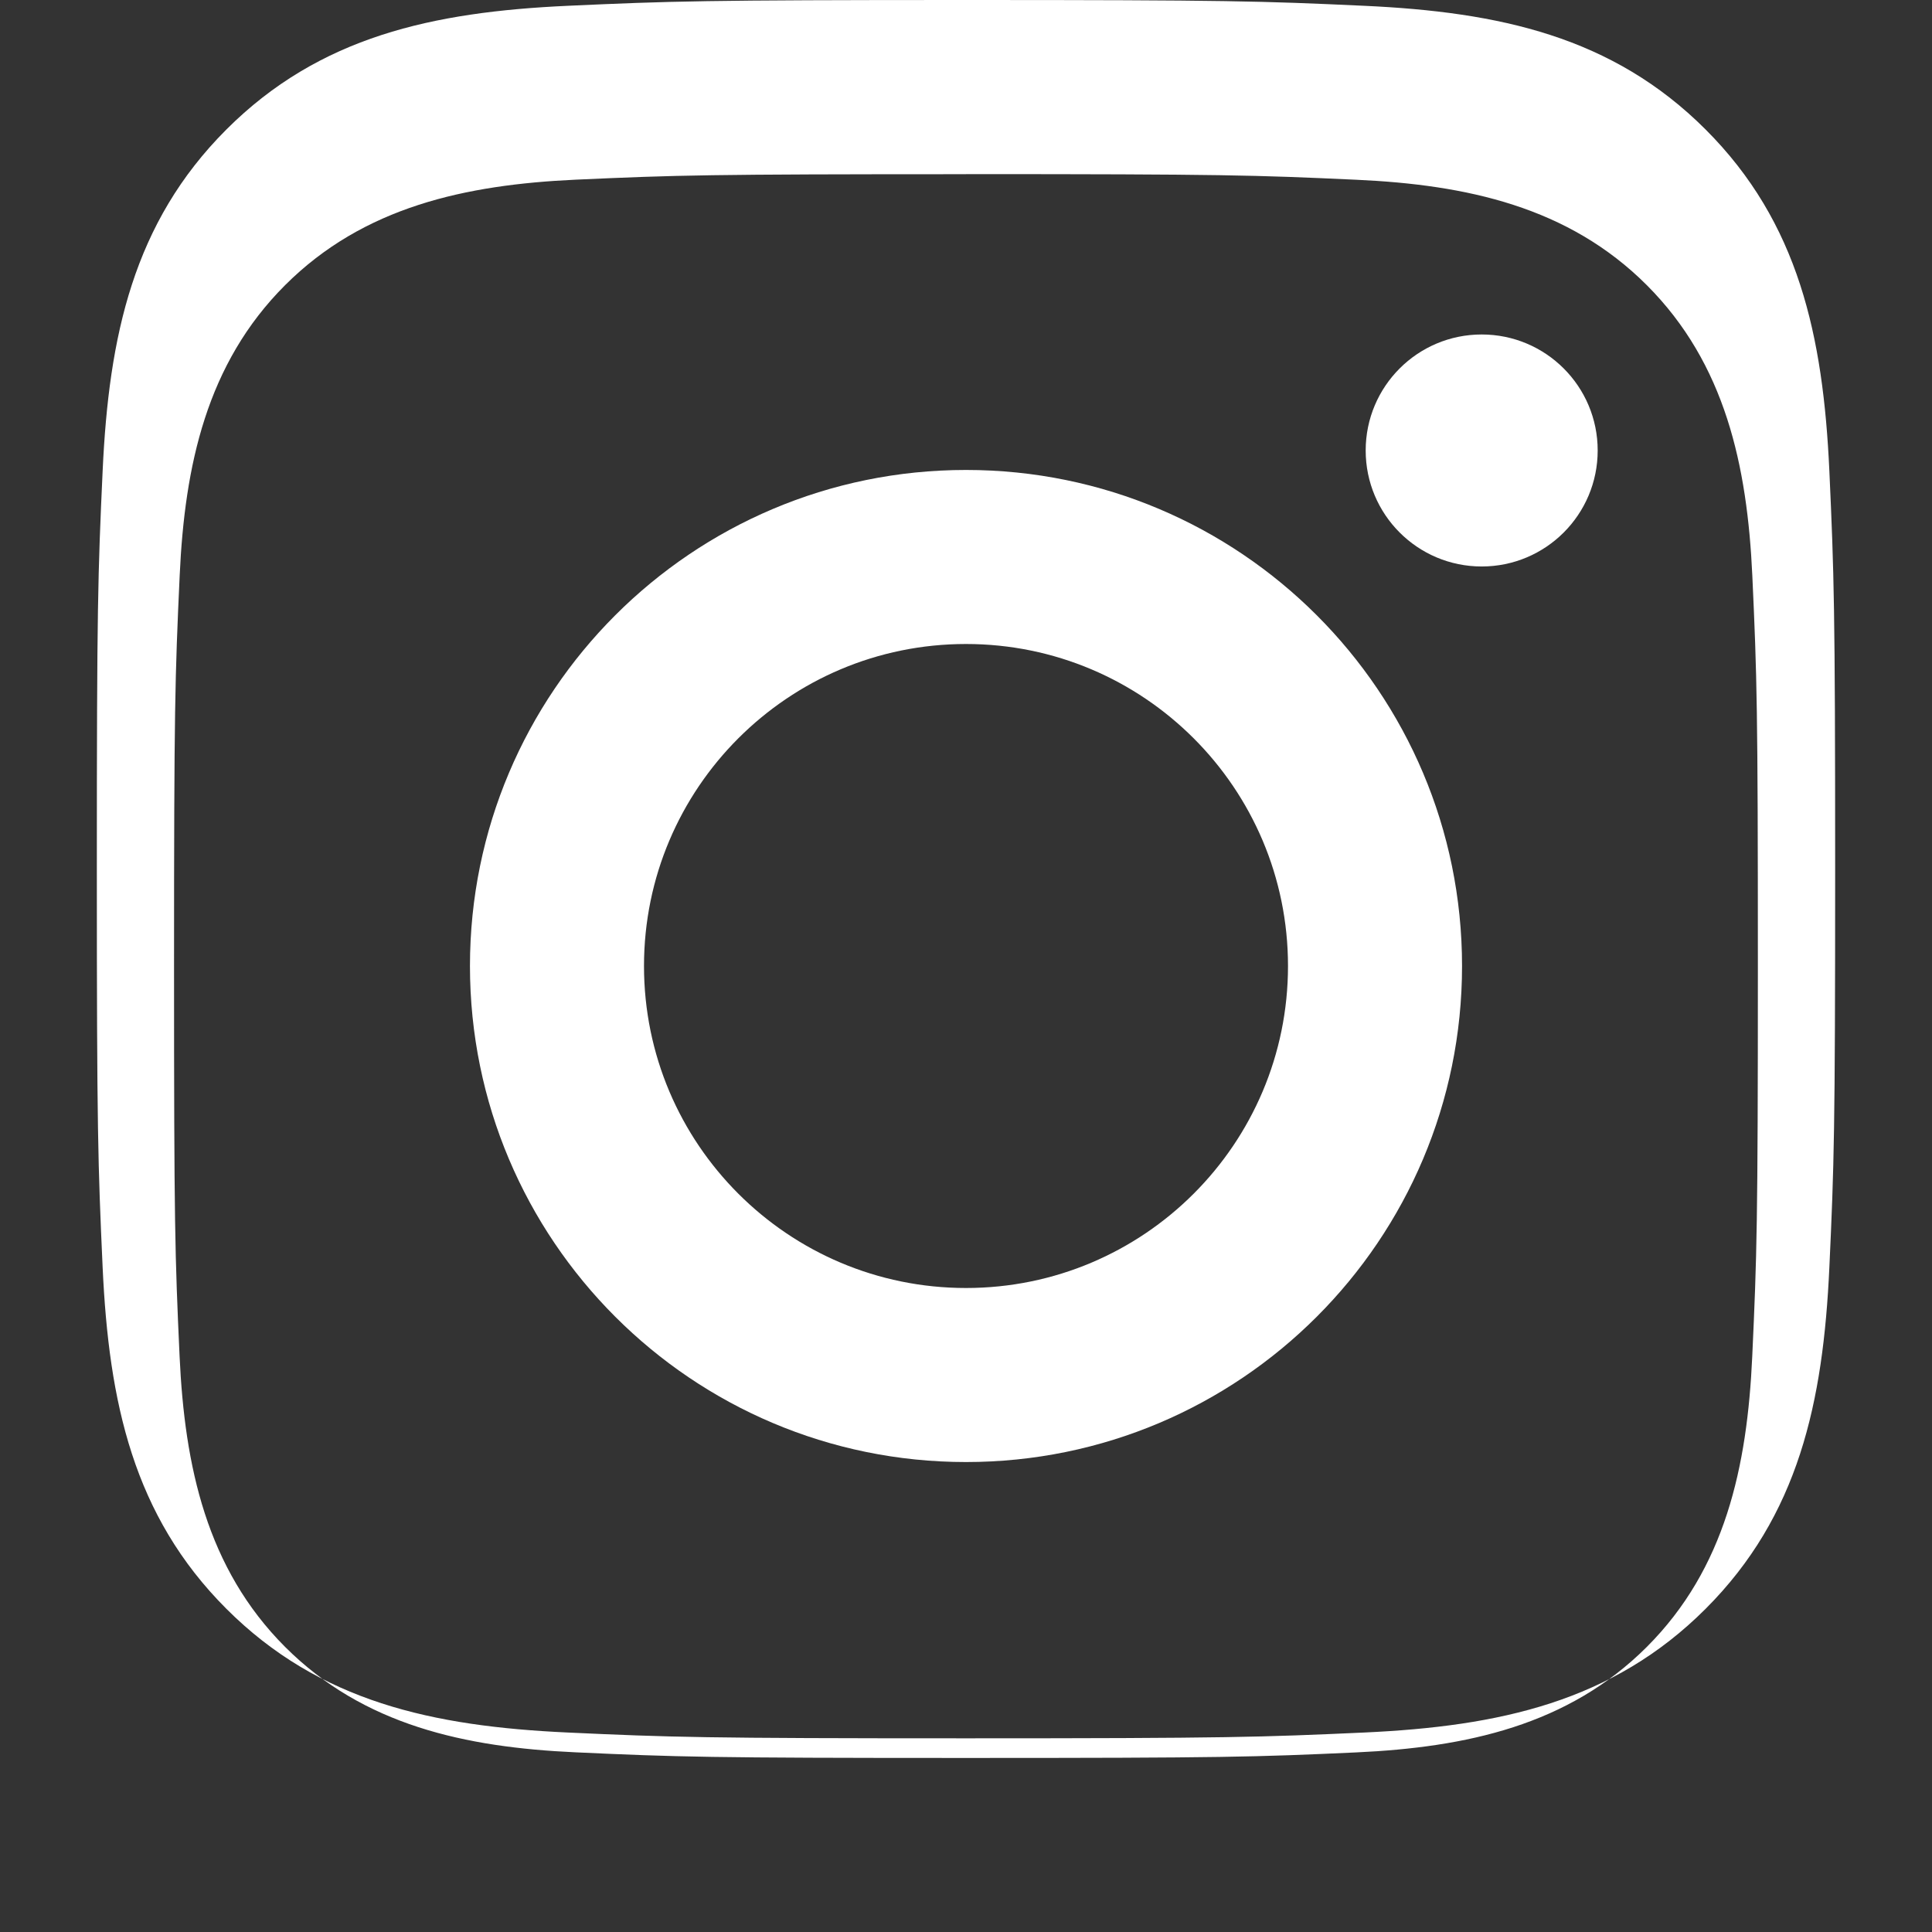 <svg xmlns="http://www.w3.org/2000/svg" width="16" height="16" viewBox="0 0 24 24" fill="white">
  <rect x="0" y="0" width="24" height="24" fill="#333333" stroke="none"/>
  <path d="M12 2.163c3.204 0 3.584.012 4.85.07 1.366.062 2.633.334 3.608 1.31.975.976 1.247 2.243 1.31 3.608.058 1.266.069 1.646.069 4.85s-.012 3.584-.07 4.85c-.062 1.366-.334 2.633-1.31 3.608-.976.975-2.243 1.247-3.608 1.31-1.266.058-1.646.069-4.85.069s-3.584-.012-4.85-.07c-1.366-.062-2.633-.334-3.608-1.31-.975-.976-1.247-2.243-1.31-3.608-.058-1.266-.069-1.646-.069-4.85s.012-3.584.07-4.85c.062-1.366.334-2.633 1.31-3.608.976-.975 2.243-1.247 3.608-1.31 1.266-.057 1.646-.068 4.85-.068zm0-2.163c-3.259 0-3.667.014-4.947.072-1.676.077-3.084.38-4.241 1.537-1.157 1.157-1.46 2.565-1.537 4.241-.059 1.281-.072 1.688-.072 4.947s.014 3.667.072 4.947c.077 1.676.38 3.084 1.537 4.241 1.157 1.157 2.565 1.46 4.241 1.537 1.281.059 1.688.072 4.947.072s3.667-.014 4.947-.072c1.676-.077 3.084-.38 4.241-1.537 1.157-1.157 1.46-2.565 1.537-4.241.059-1.281.072-1.688.072-4.947s-.014-3.667-.072-4.947c-.077-1.676-.38-3.084-1.537-4.241-1.157-1.157-2.565-1.46-4.241-1.537-1.281-.059-1.688-.072-4.947-.072z"/>
  <path d="M12 5.838c-3.403 0-6.162 2.759-6.162 6.162s2.759 6.162 6.162 6.162 6.162-2.759 6.162-6.162-2.759-6.162-6.162-6.162zm0 10.162c-2.209 0-4-1.791-4-4s1.791-4 4-4 4 1.791 4 4-1.791 4-4 4zm6.406-11.845c-.796 0-1.441.645-1.441 1.441 0 .796.645 1.441 1.441 1.441s1.441-.645 1.441-1.441c0-.796-.645-1.441-1.441-1.441z"/>
</svg>